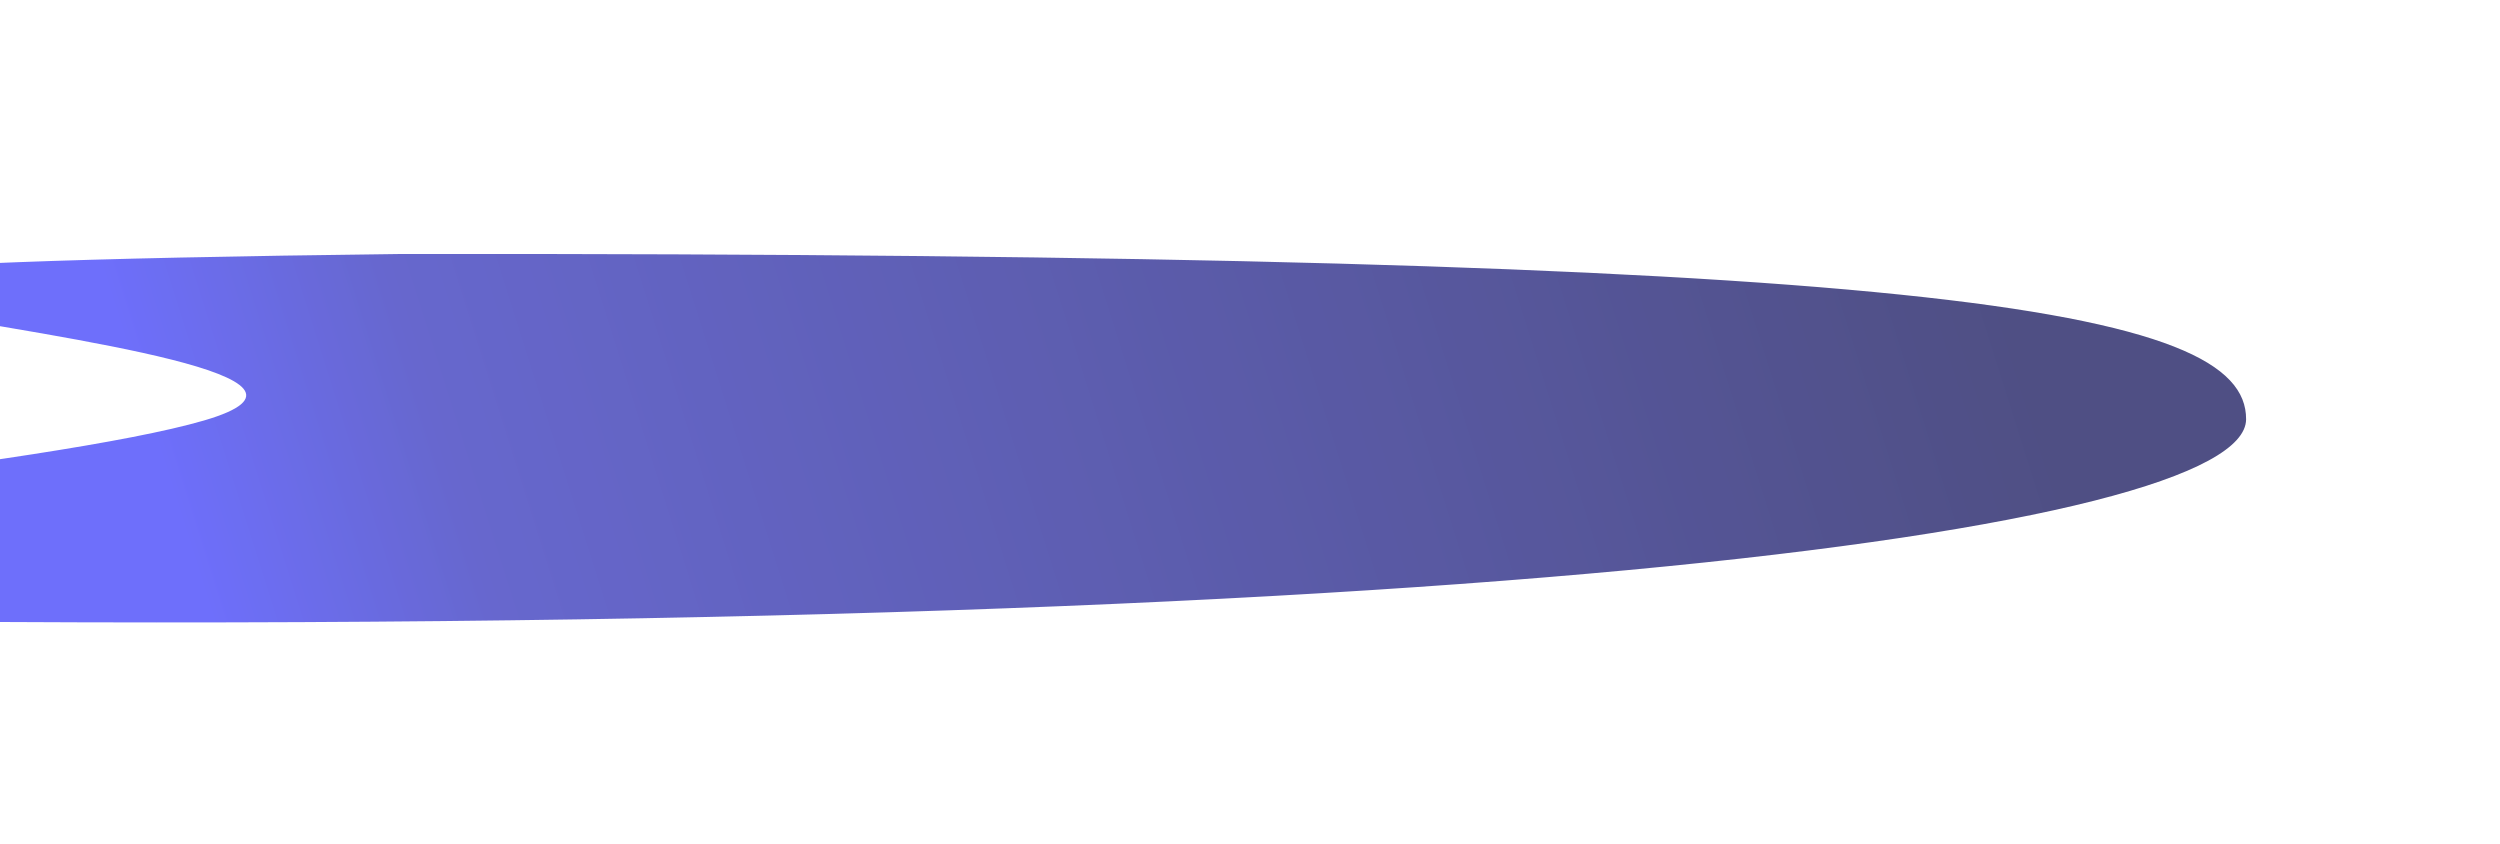 <svg width="1794" height="606" viewBox="0 0 1794 606" fill="none" xmlns="http://www.w3.org/2000/svg">
<g opacity="0.7" filter="url(#filter0_f_680_222)">
<path d="M1611.8 300.893C1611.41 380.228 1042.02 462.369 -226.322 444.084C-1328.42 445.272 -69.165 364.733 146.481 301.718C362.126 238.704 -681.129 193.938 287.924 182.258C1390.02 181.07 1612.2 221.559 1611.8 300.893Z" fill="url(#paint0_linear_680_222)"/>
</g>
<defs>
<filter id="filter0_f_680_222" x="-854.618" y="0.233" width="2648.42" height="628.432" filterUnits="userSpaceOnUse" color-interpolation-filters="sRGB">
<feFlood flood-opacity="0" result="BackgroundImageFix"/>
<feBlend mode="normal" in="SourceGraphic" in2="BackgroundImageFix" result="shape"/>
<feGaussianBlur stdDeviation="91" result="effect1_foregroundBlur_680_222"/>
</filter>
<linearGradient id="paint0_linear_680_222" x1="1446.98" y1="252.872" x2="215.132" y2="641.883" gradientUnits="userSpaceOnUse">
<stop stop-color="#040450"/>
<stop offset="0.85" stop-color="#2627B9"/>
<stop offset="1" stop-color="#3032F9"/>
</linearGradient>
</defs>
</svg>

